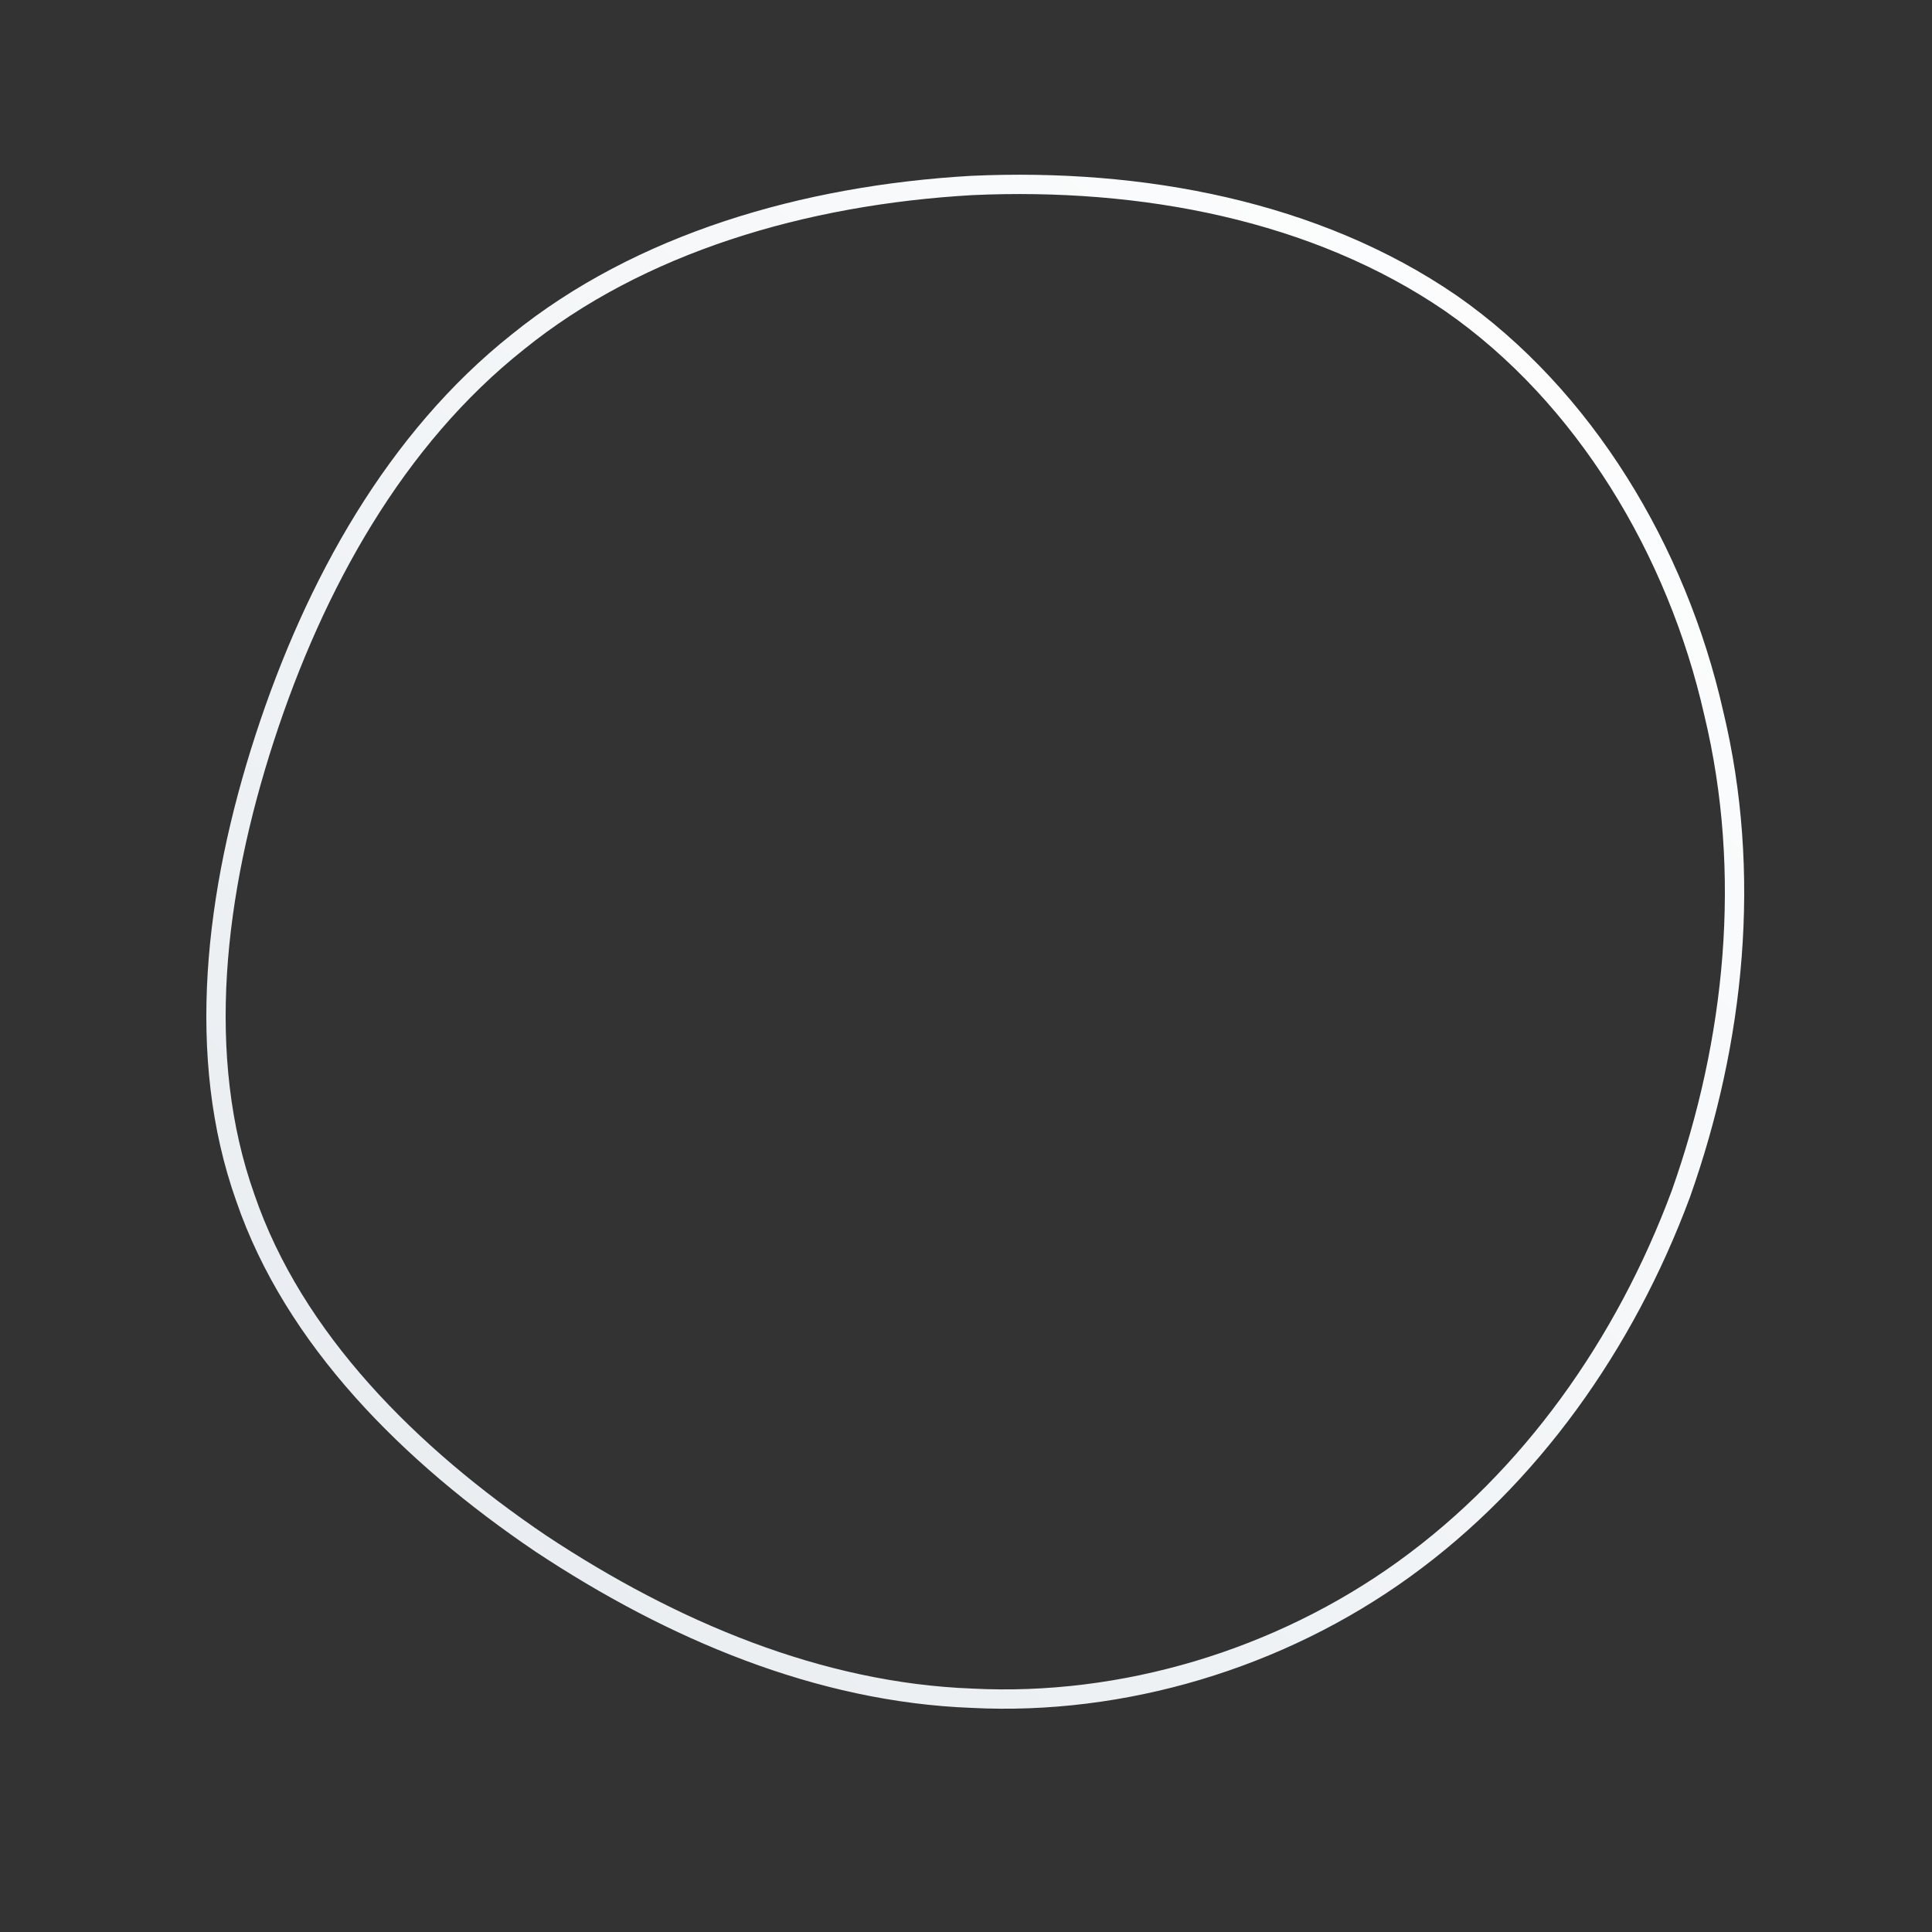 <?xml version="1.0" encoding="UTF-8"?> <svg xmlns="http://www.w3.org/2000/svg" id="sw-js-blob-svg" viewBox="0 0 100 100" version="1.1"><rect x="0" y="0" width="100" height="100" fill="#333333" stroke="none"/><defs><linearGradient id="sw-gradient" x1="0" x2="1" y1="1" y2="0"><stop id="stop1" stop-color="rgba(230, 235, 239, 1)" offset="0%"></stop><stop id="stop2" stop-color="rgba(255, 255, 255, 1)" offset="100%"></stop></linearGradient></defs><path fill="none" d="M25.1,-34.3C32,-29.5,36.8,-21.5,38.7,-13.1C40.7,-4.8,39.8,3.9,37,11.8C34.1,19.6,29.2,26.5,22.7,31.2C16.2,35.9,8.1,38.3,0.3,37.9C-7.6,37.6,-15.2,34.4,-22,29.9C-28.8,25.3,-34.8,19.3,-37.3,12C-39.9,4.7,-38.9,-3.8,-36.3,-11.8C-33.7,-19.8,-29.5,-27.3,-23.2,-32.3C-16.9,-37.4,-8.4,-39.9,0.3,-40.4C9.1,-40.8,18.1,-39.1,25.1,-34.3Z" width="100%" height="100%" transform="translate(50 50)" stroke-width="1" style="transition: 0.3s;" stroke="url(#sw-gradient)"></path></svg> 